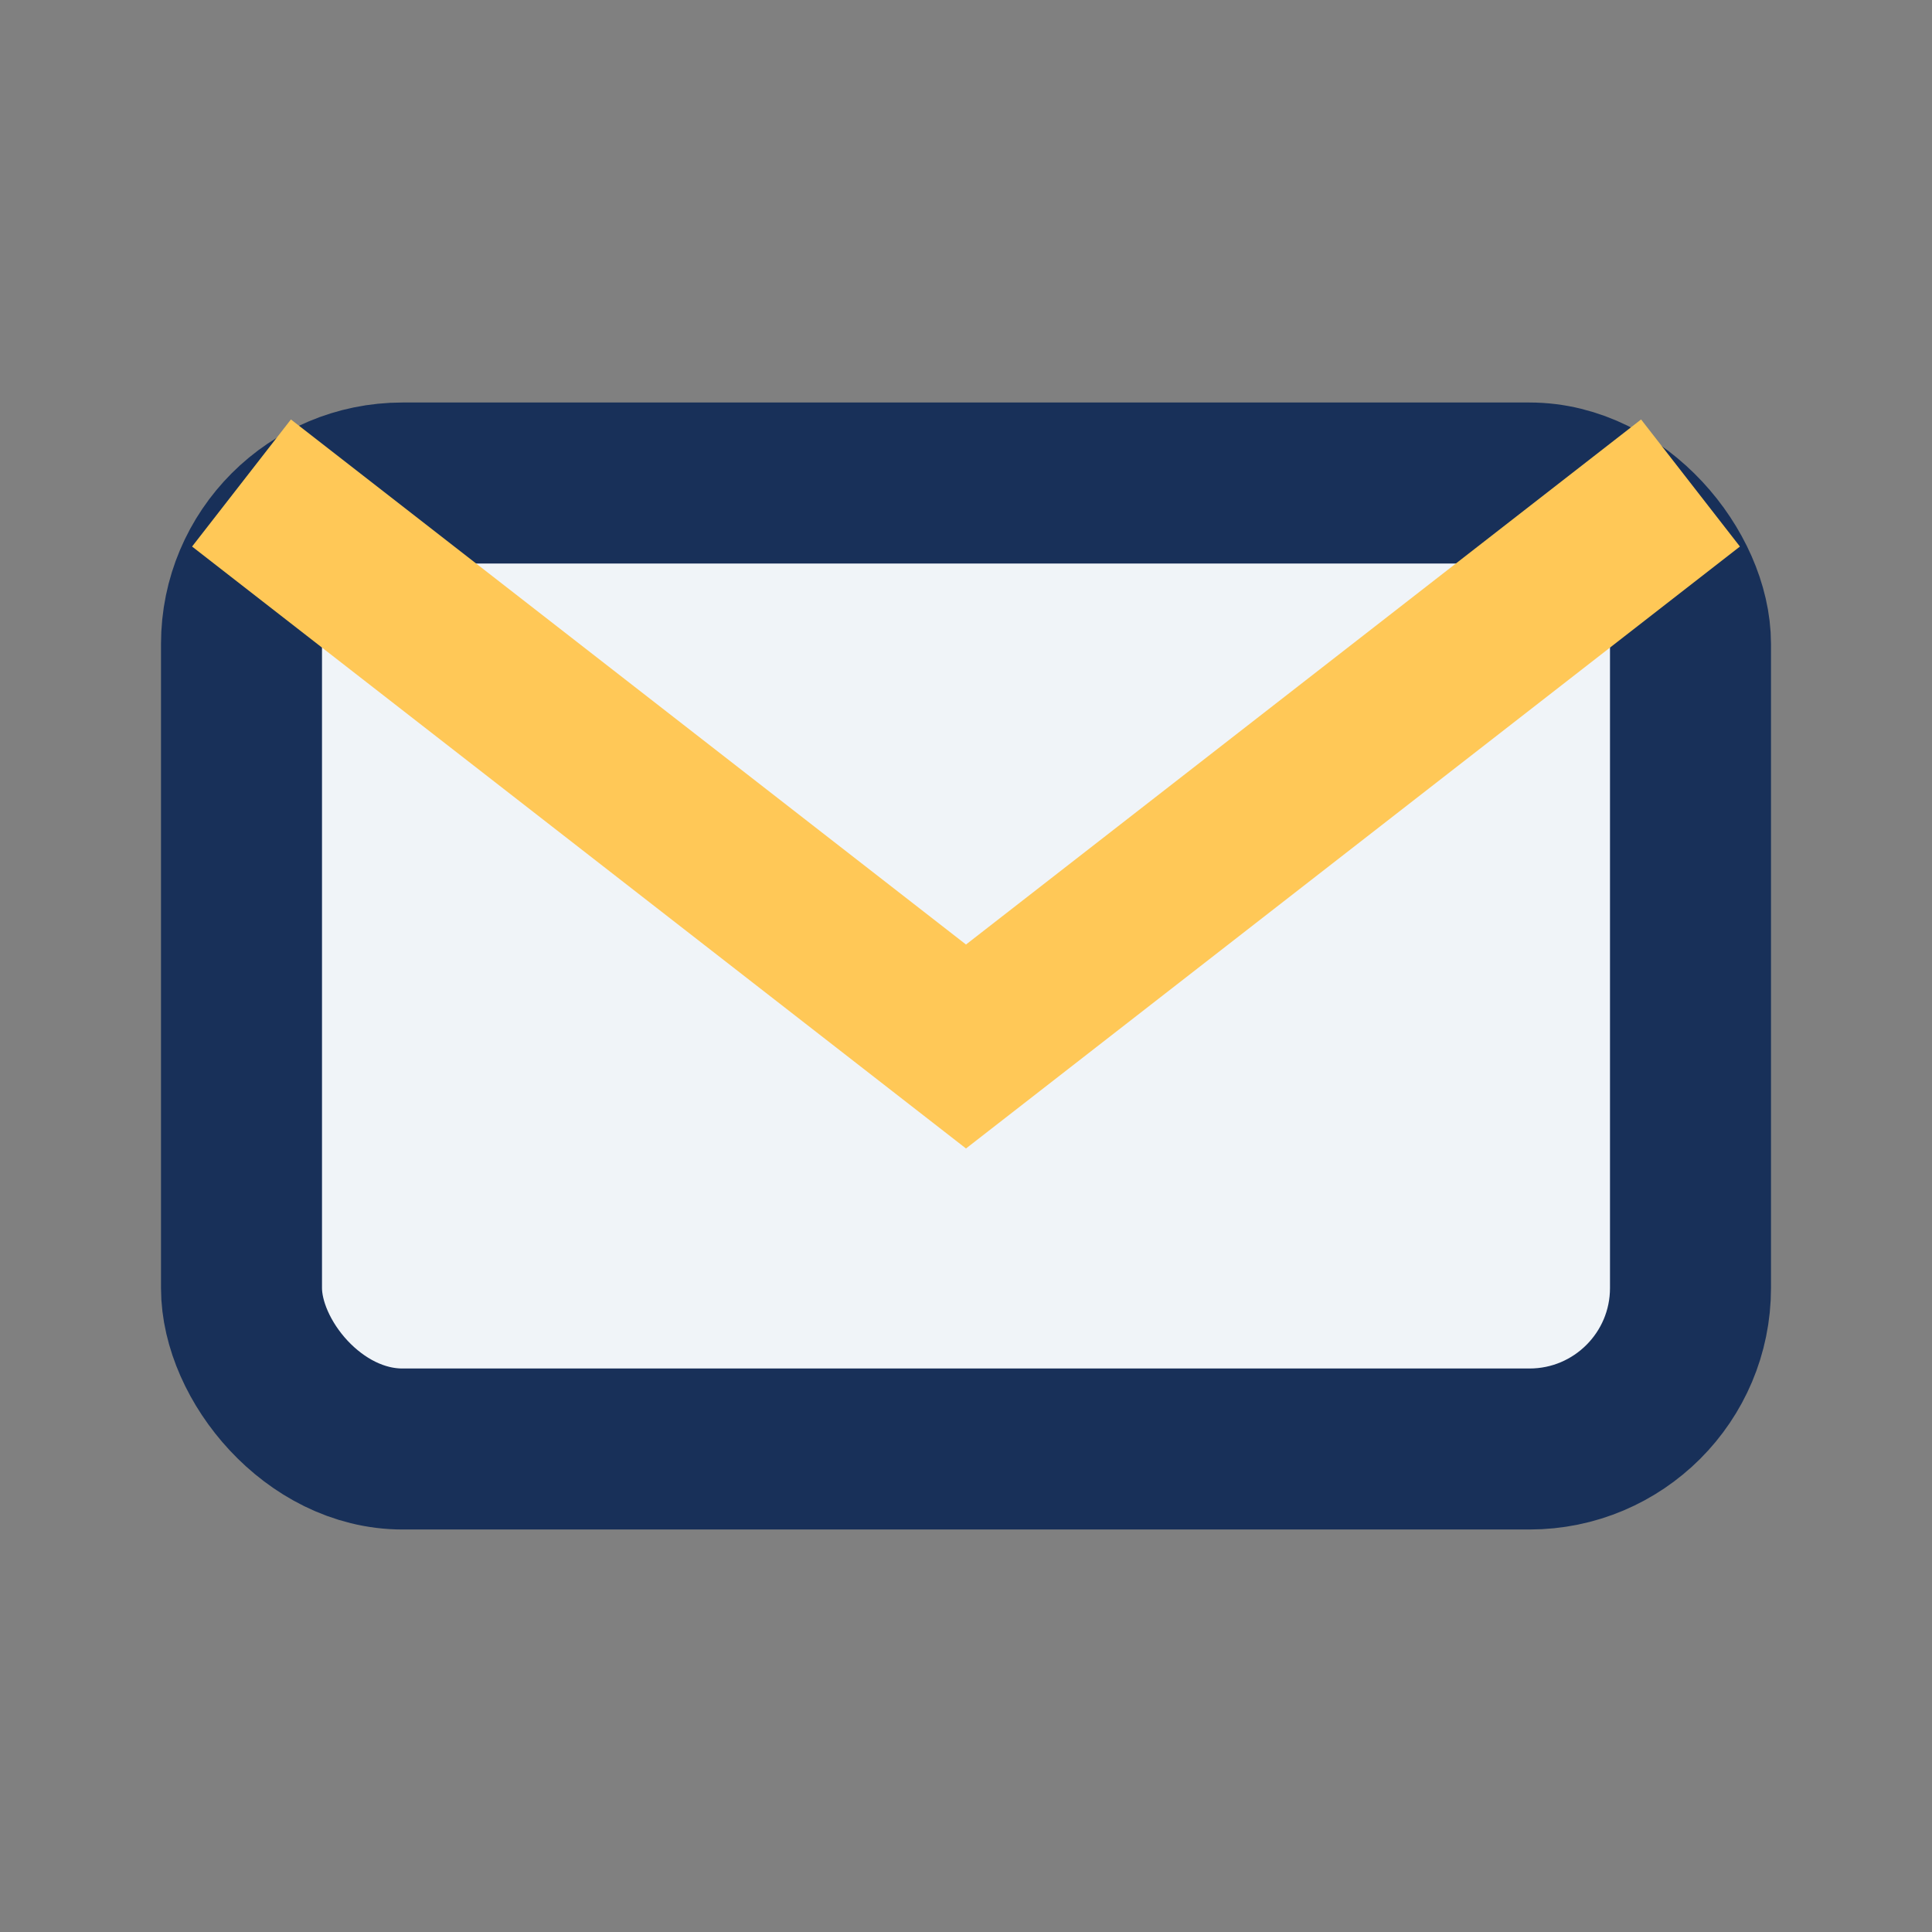 <?xml version="1.0" encoding="UTF-8"?>
<svg xmlns="http://www.w3.org/2000/svg" width="32" height="32" viewBox="0 0 24 24"><rect x="0" y="0" width="24" height="24" fill="#808080" stroke="none"/><rect x="3" y="6" width="18" height="12" rx="2" fill="#F0F4F8" stroke="#183059" stroke-width="2"/><path d="M3 6l9 7 9-7" fill="none" stroke="#FFC857" stroke-width="2"/></svg>